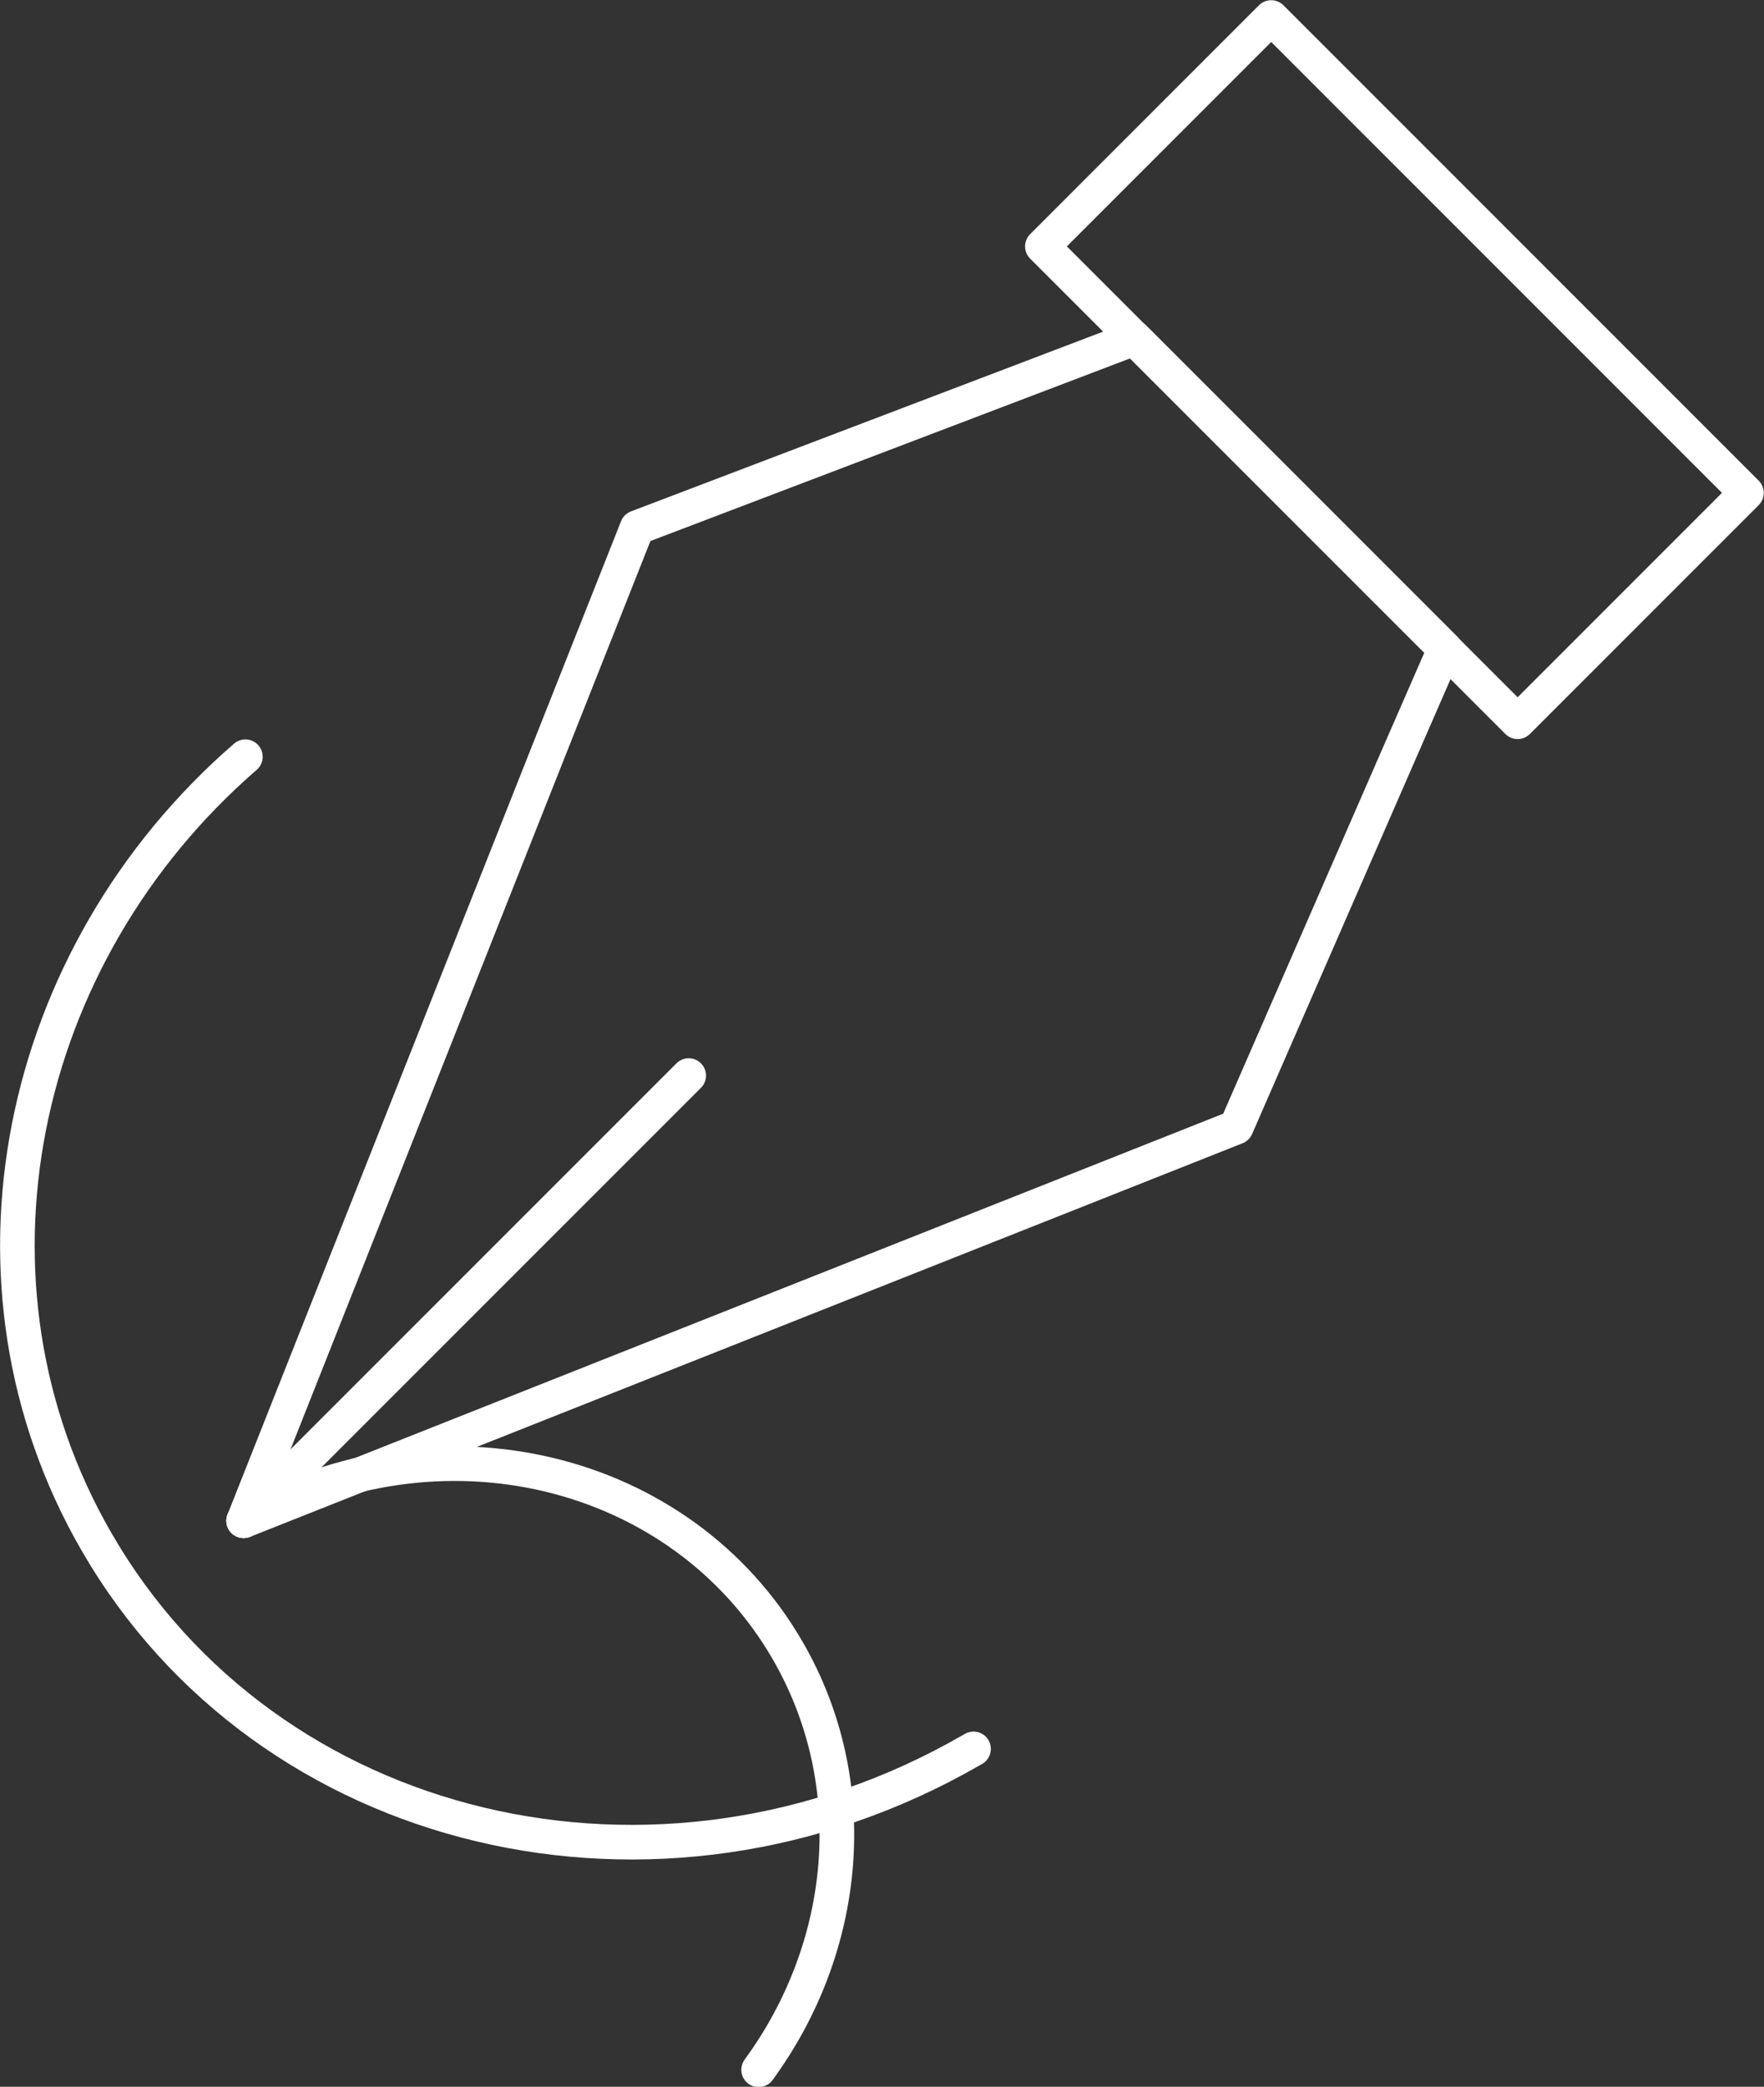 <?xml version="1.0" encoding="UTF-8"?>
<svg id="Livello_2" data-name="Livello 2" xmlns="http://www.w3.org/2000/svg" viewBox="0 0 50.97 60.28">
  <rect x="0" y="0" width="50.97" height="60.28" fill="#333333" stroke="none"/>
  <defs>
    <style>
      .cls-1 {
        stroke-linejoin: round;
      }

      .cls-1, .cls-2 {
        fill: none;
        stroke: #fff;
        stroke-linecap: round;
      }

      .cls-2 {
        stroke-miterlimit: 10;
      }
    </style>
  </defs>
  <g id="grafica">
    <g>
      <g>
        <path class="cls-2" d="M28.13,50.52l-.07.04c-9.03,5.21-20.34,2.52-25.27-6.02C-1.53,37.07.47,27.6,7.09,21.86"/>
        <path class="cls-2" d="M7.04,43.93c5.62-3.24,12.65-1.56,15.72,3.75,2.23,3.86,1.75,8.57-.84,12.11"/>
      </g>
      <g>
        <polygon class="cls-1" points="35.72 32.56 41.75 18.74 32.78 9.77 18.41 15.24 18.41 15.24 7.04 43.93 35.72 32.56 35.72 32.56"/>
        <line class="cls-1" x1="19.9" y1="31.07" x2="7.04" y2="43.93"/>
        <rect class="cls-1" x="30.58" y="6" width="19.42" height="9.35" transform="translate(19.35 -25.36) rotate(45)"/>
      </g>
    </g>
  </g>
</svg>